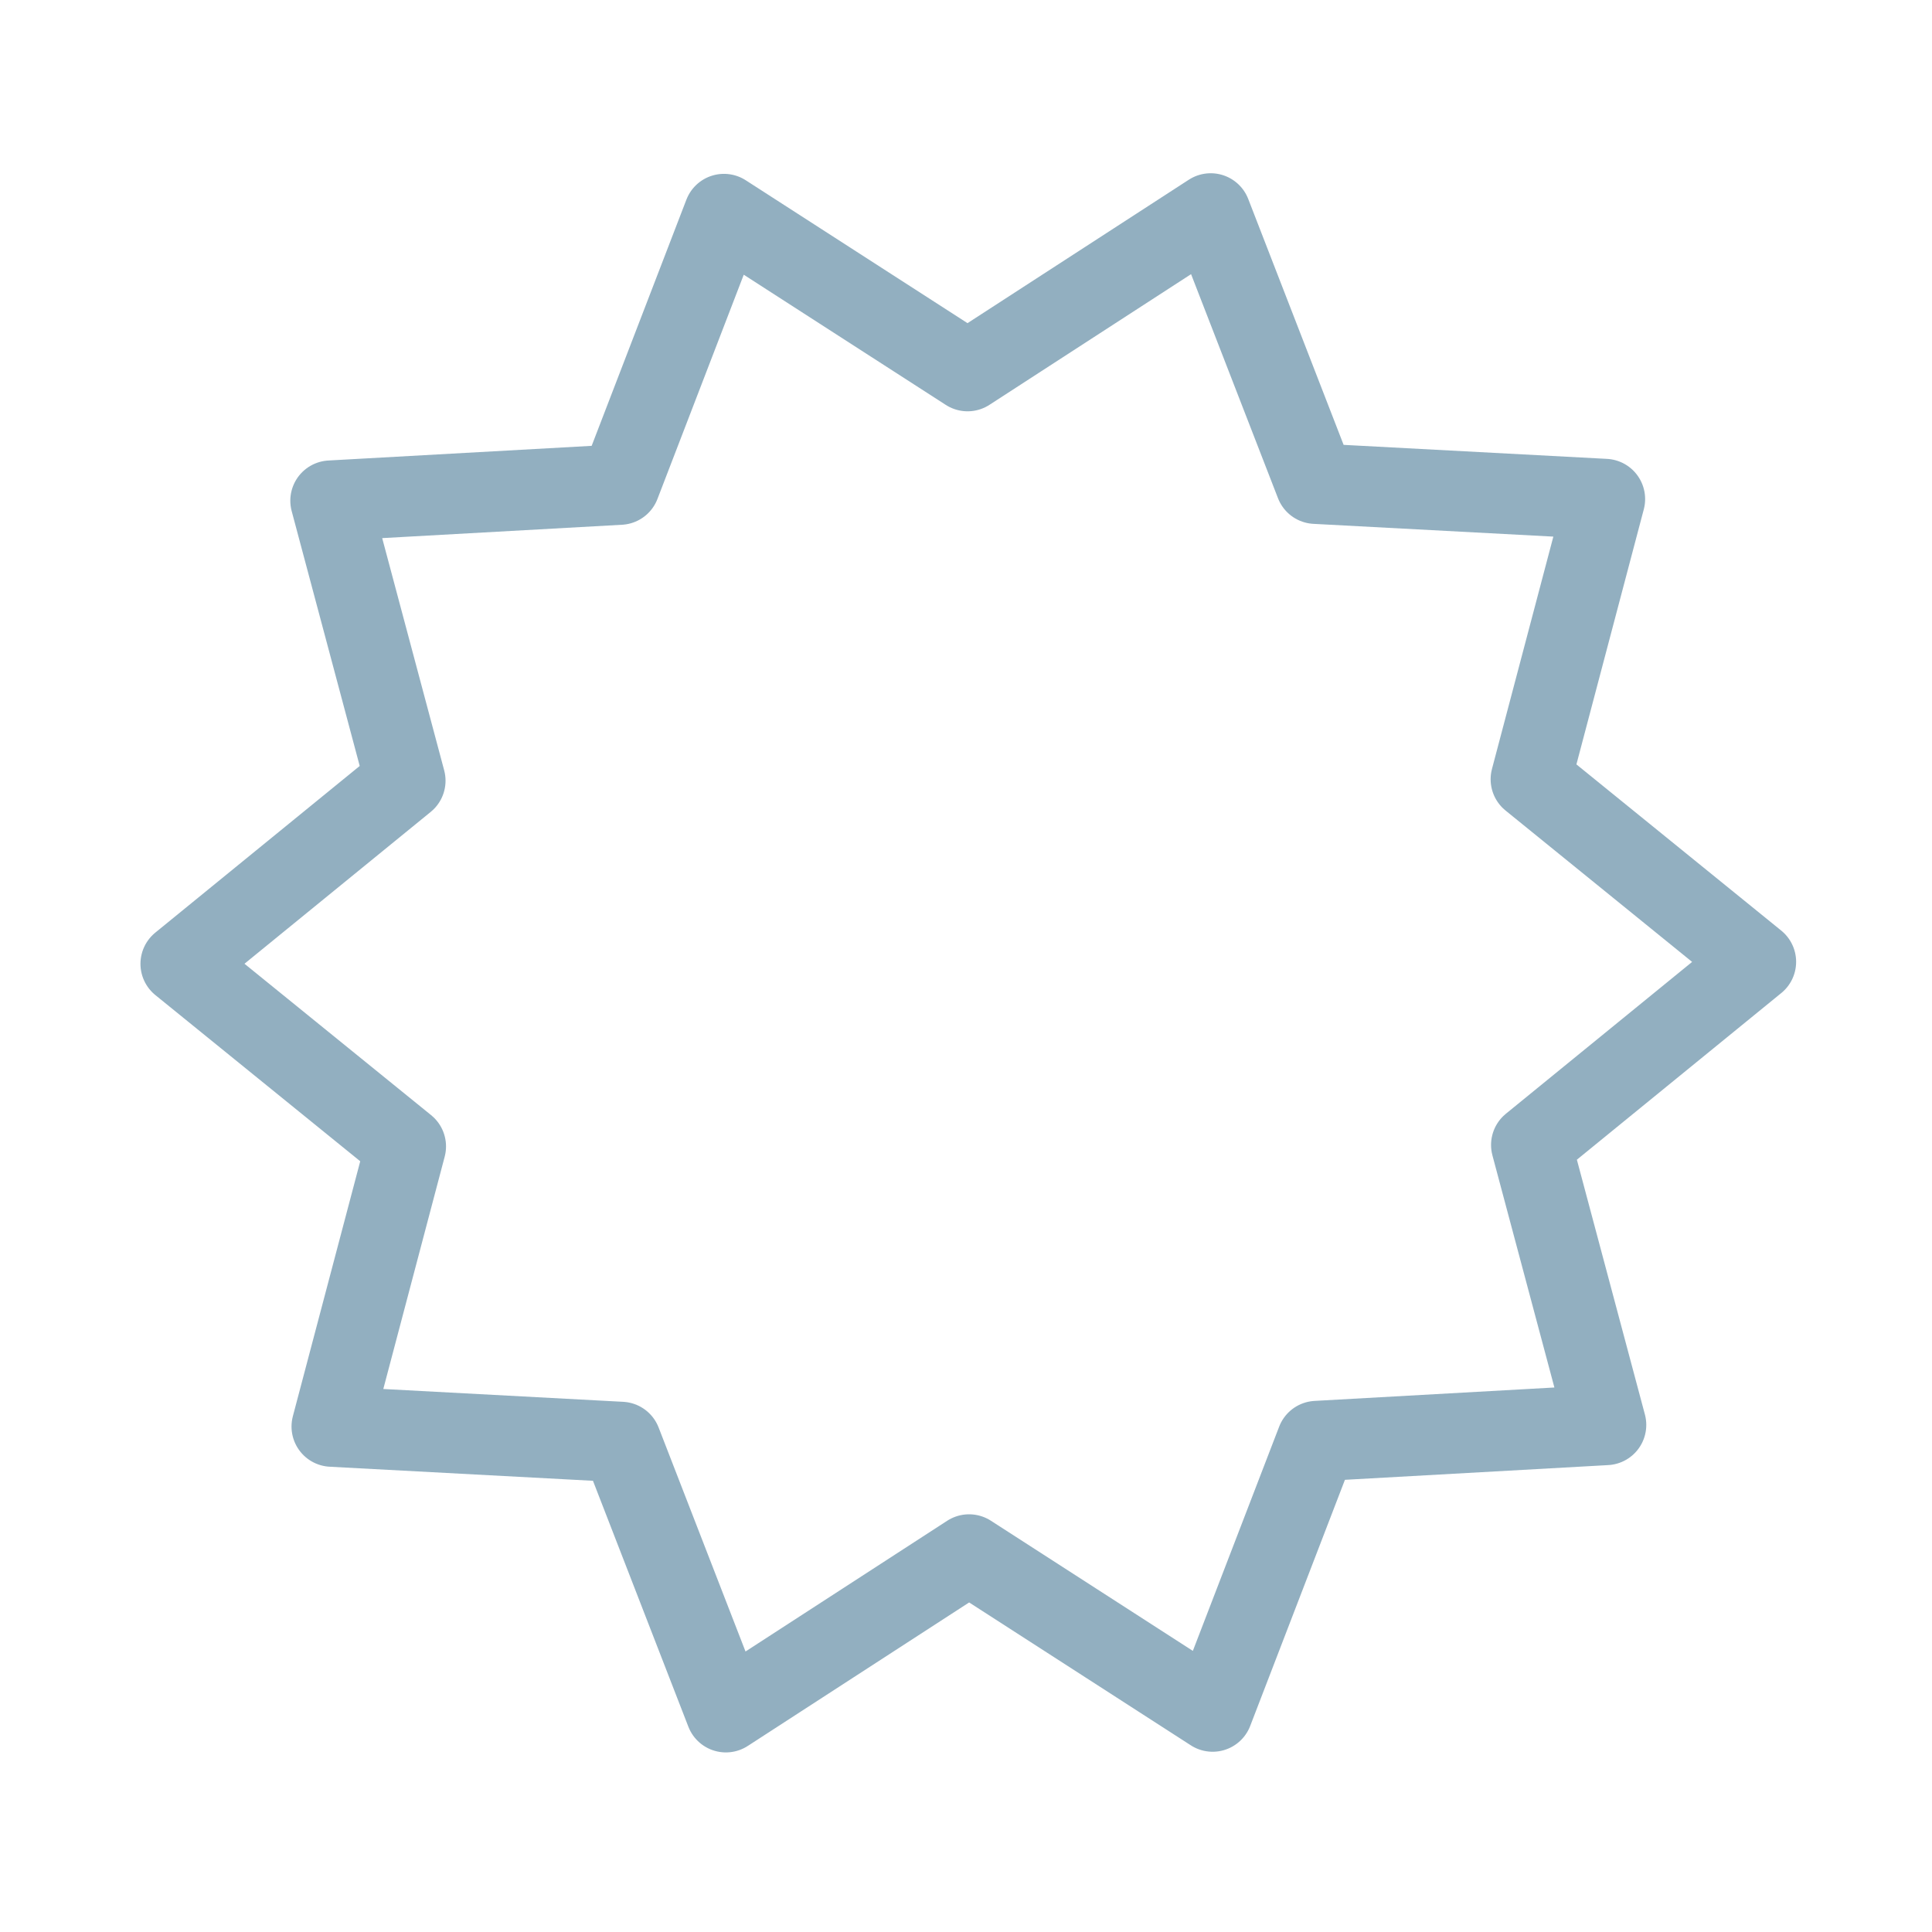﻿<?xml version="1.0" encoding="utf-8"?>
<!DOCTYPE svg PUBLIC "-//W3C//DTD SVG 1.1//EN" "http://www.w3.org/Graphics/SVG/1.1/DTD/svg11.dtd">
<svg xmlns="http://www.w3.org/2000/svg" xmlns:xlink="http://www.w3.org/1999/xlink" version="1.1" baseProfile="full" width="32" height="32" viewBox="0 0 32.00 32.00" enable-background="new 0 0 32.00 32.00" xml:space="preserve">
	<rect x="0" y="1.90735e-006" fill="#FFFFFF" fill-opacity="0" stroke-width="0.2" stroke-linejoin="round" width="32" height="32"/>
	<path fill="none" fill-rule="evenodd" stroke-width="1.333" stroke-linecap="round" stroke-linejoin="round" stroke="#92AFC0" stroke-opacity="1" d="M 26.601,23.601L 25.363,18.964L 29.083,15.931L 25.356,12.907L 26.582,8.266L 21.789,8.011L 20.053,3.536L 16.026,6.146L 11.991,3.546L 10.267,8.026L 5.475,8.293L 6.713,12.931L 2.993,15.964L 6.721,18.988L 5.495,23.628L 10.287,23.884L 12.023,28.359L 16.051,25.748L 20.085,28.348L 21.809,23.869L 26.601,23.601 Z "/>
</svg>
